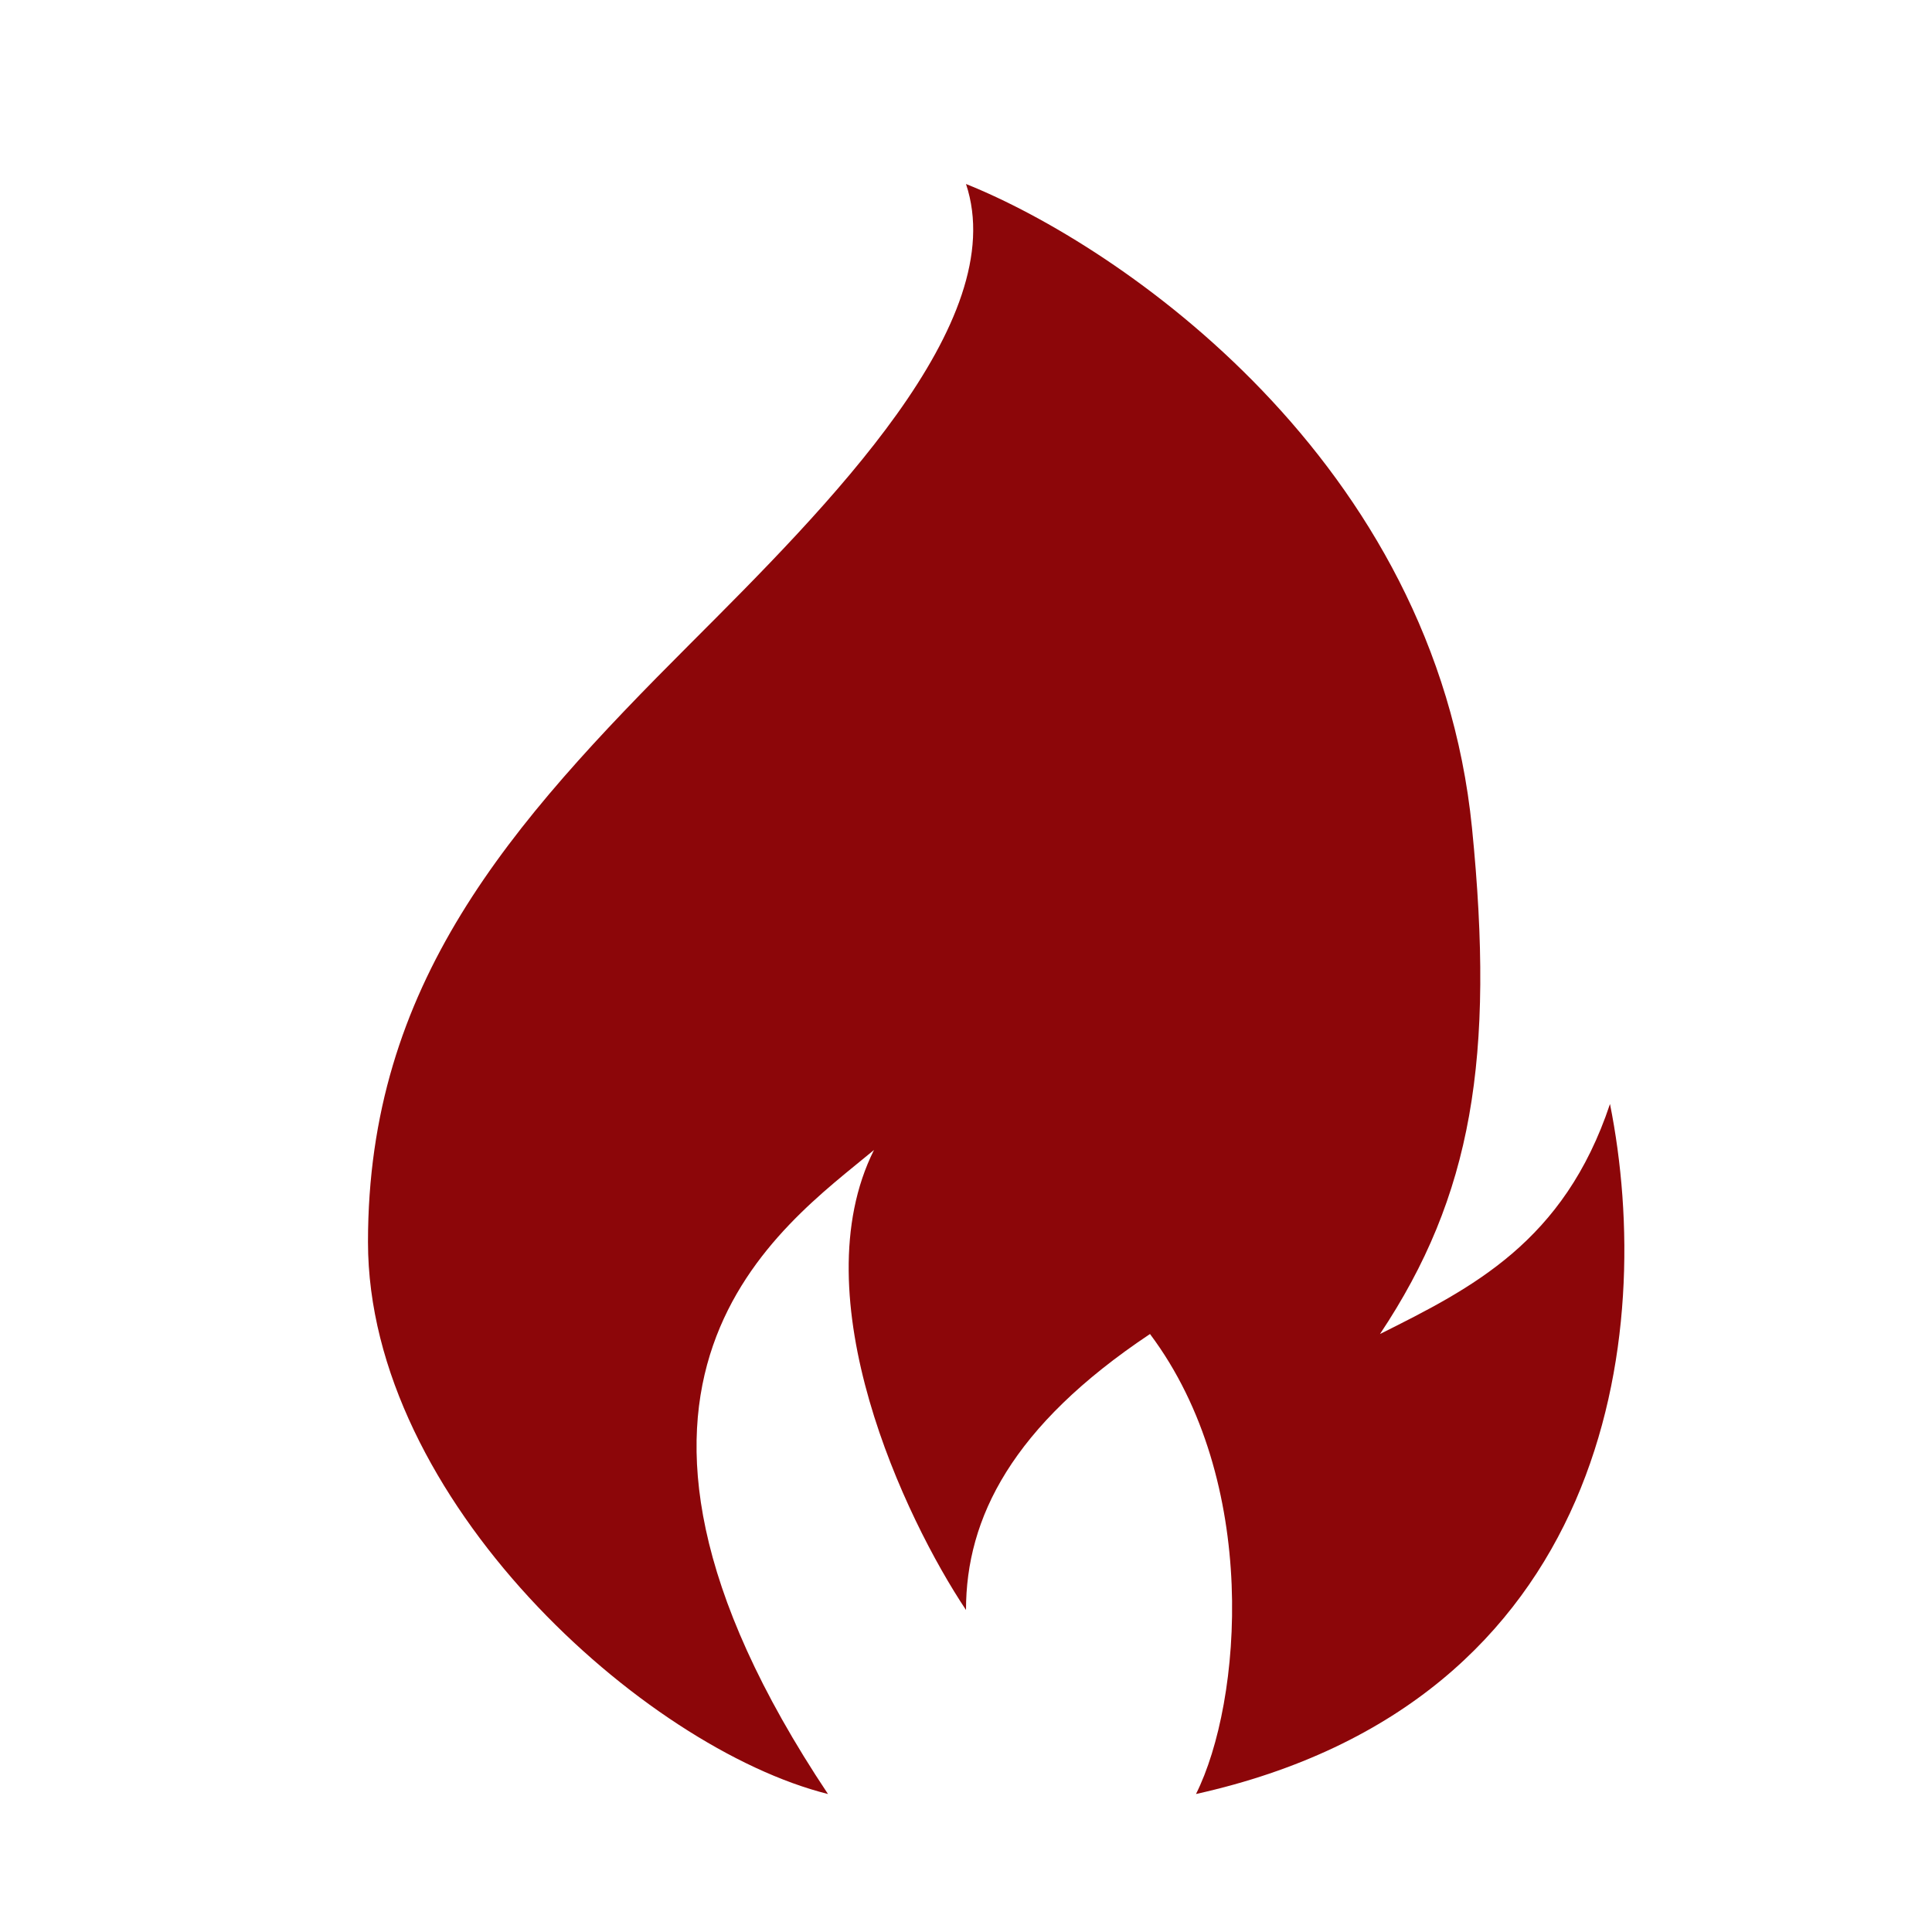 <svg width="64" height="64" viewBox="0 0 64 64" fill="none" xmlns="http://www.w3.org/2000/svg">
<rect width="64" height="64" fill="white"/>
<path d="M12.19 41.143C12.19 49.676 21.333 57.905 27.428 59.429C18.286 45.714 25.905 40.635 28.952 38.095C26.514 42.971 29.968 50.286 32 53.333C32 50.286 33.524 47.238 38.095 44.191C41.752 49.067 41.143 56.381 39.619 59.429C53.333 56.381 54.857 44.191 53.333 36.571C51.809 41.143 48.762 42.667 45.714 44.191C48.762 39.619 49.524 35.048 48.762 27.428C47.543 15.238 37.079 8.127 32 6.095C33.524 10.667 27.428 16.762 22.857 21.333C16.853 27.337 12.19 32.609 12.19 41.143Z" fill="#8C0609"/>
</svg>
